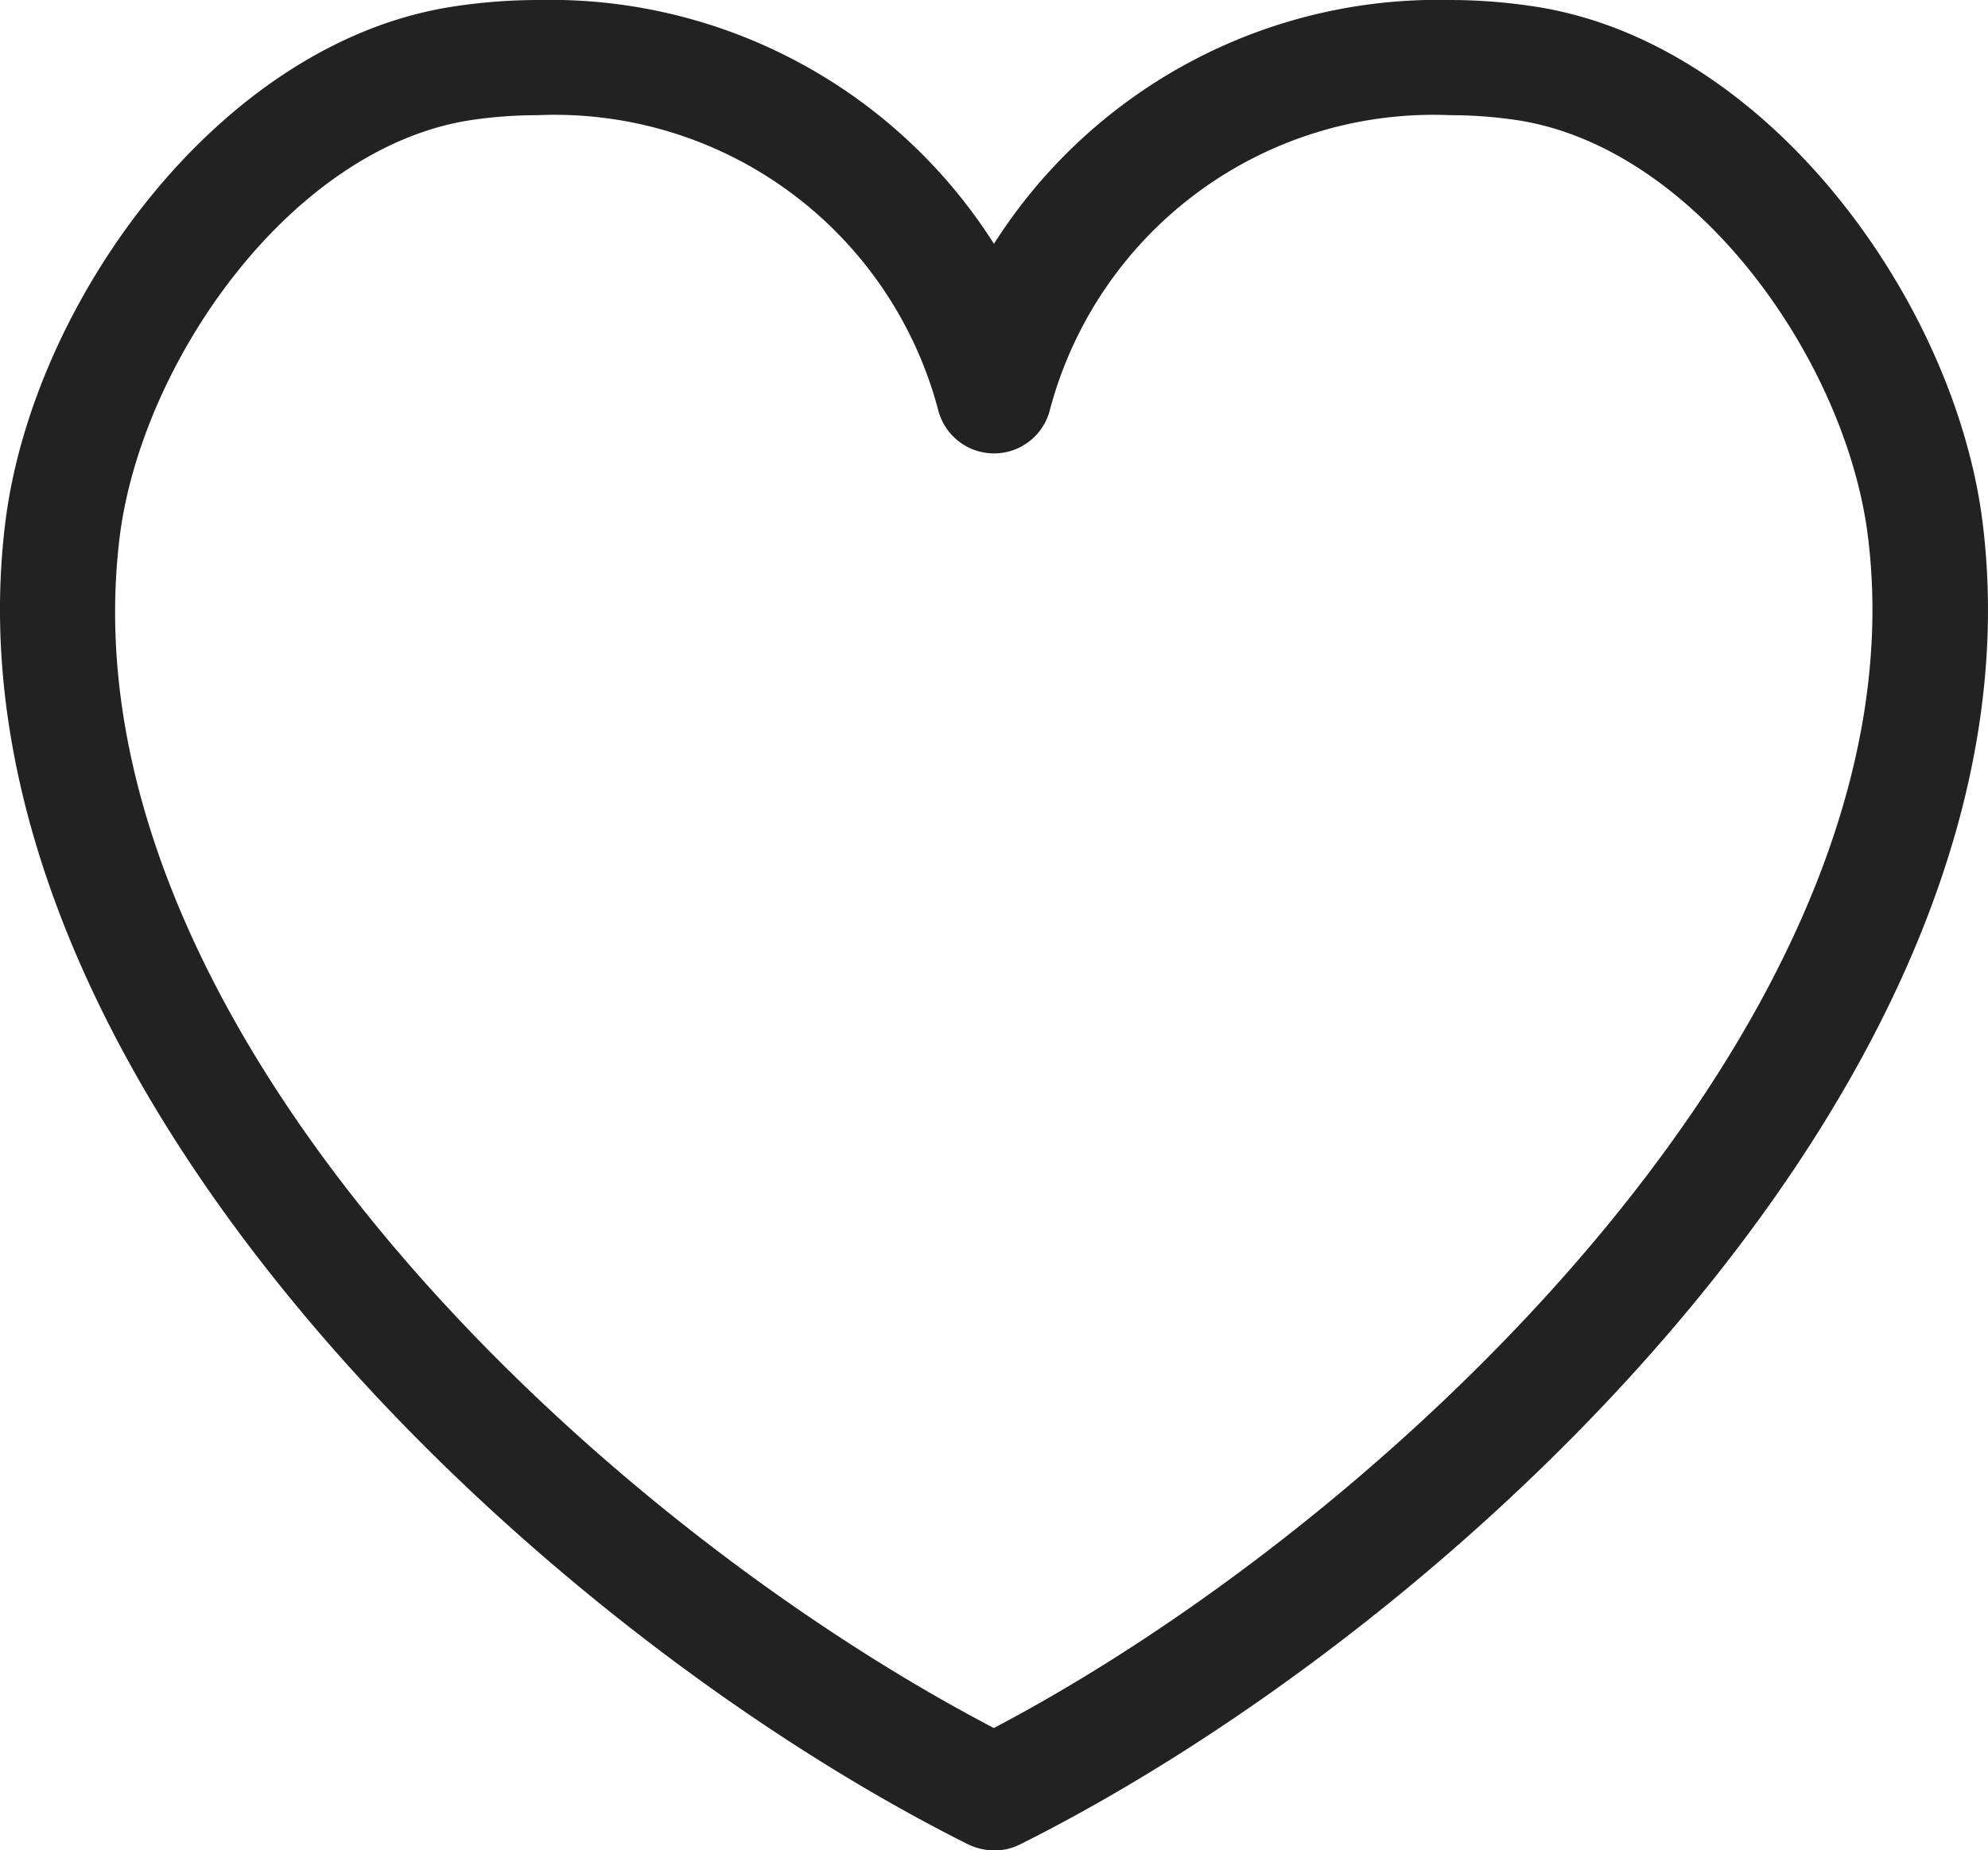 <svg xmlns="http://www.w3.org/2000/svg" xmlns:xlink="http://www.w3.org/1999/xlink" width="30.251" height="28.163" viewBox="0 0 30.251 28.163">
  <defs>
    <clipPath id="clip-path">
      <rect id="사각형_8723" data-name="사각형 8723" width="30.251" height="28.163" fill="#222"/>
    </clipPath>
  </defs>
  <g id="그룹_7571" data-name="그룹 7571" clip-path="url(#clip-path)">
    <path id="패스_12541" data-name="패스 12541" d="M15.124,28.163a.907.907,0,0,1-.392-.091C8.024,24.715-.954,16.252.082,7.943.5,4.594,3.338.643,6.894.1A8.568,8.568,0,0,1,8.185,0a8,8,0,0,1,6.94,3.711A8.007,8.007,0,0,1,22.07,0a8.533,8.533,0,0,1,1.287.1c3.557.545,6.393,4.5,6.811,7.846,1.04,8.31-7.94,16.773-14.651,20.129a.9.9,0,0,1-.393.091M8.185,1.753a6.894,6.894,0,0,0-1.025.076c-2.731.42-5,3.673-5.337,6.33-.912,7.306,7.1,14.9,13.3,18.142,6.04-3.172,14.208-10.92,13.3-18.142-.331-2.657-2.6-5.91-5.335-6.33a6.885,6.885,0,0,0-1.023-.076A6.035,6.035,0,0,0,15.976,6.24a.877.877,0,0,1-1.7,0A6.035,6.035,0,0,0,8.185,1.753" transform="translate(0 0)" fill="#222"/>
  </g>
</svg>
